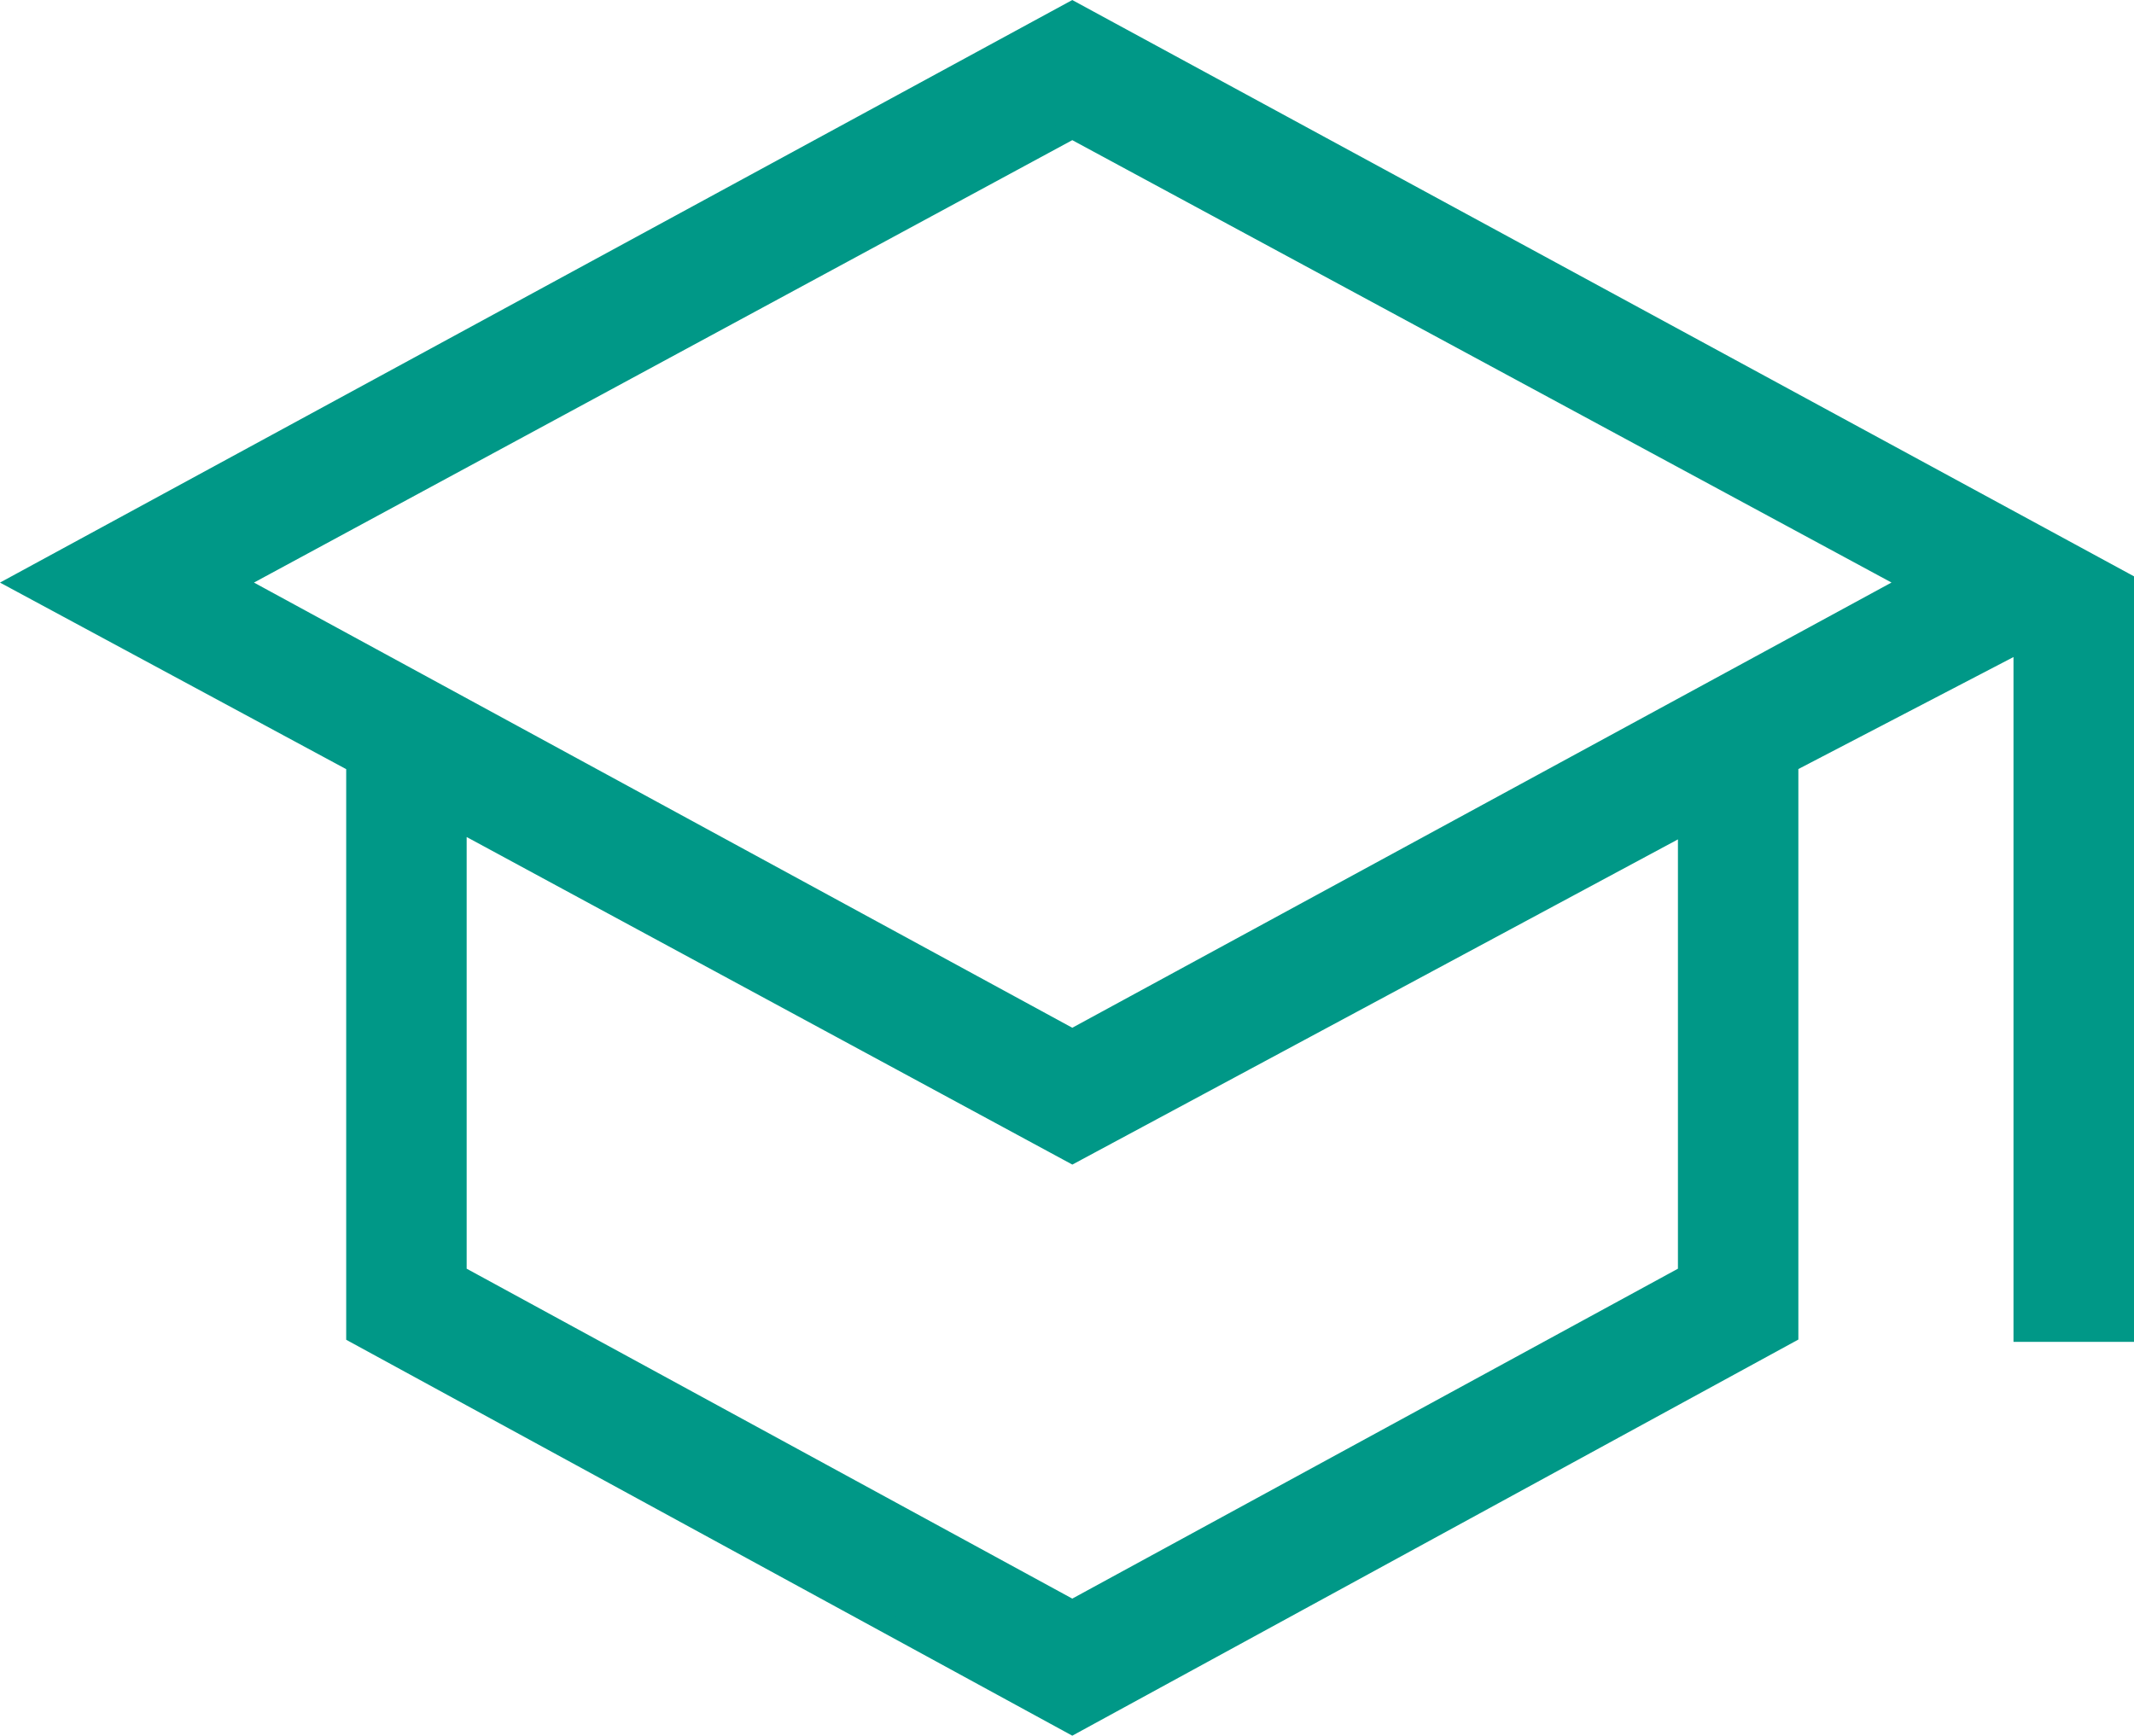 <svg xmlns="http://www.w3.org/2000/svg" width="51.125" height="41.587" viewBox="0 0 51.125 41.587"><path id="school_FILL0_wght200_GRAD0_opsz40" d="M148.24-752.828l-17.145-9.35v-13.673l-8.019-4.322,25.164-13.673,25.186,13.673v17.944h-2.387V-778.8l-5.654,2.944v13.673Zm0-16.393,20.151-10.953L148.24-791.057l-20.129,10.884Zm0,13.678L163-763.584v-10.853l-14.758,7.926-11-5.949-3.761-2.035v10.911ZM148.251-769.221ZM148.24-765.723ZM148.24-765.723Z" transform="translate(-122.551 794.131)" fill="#009887" stroke="#009887" stroke-width="0.5"></path></svg>